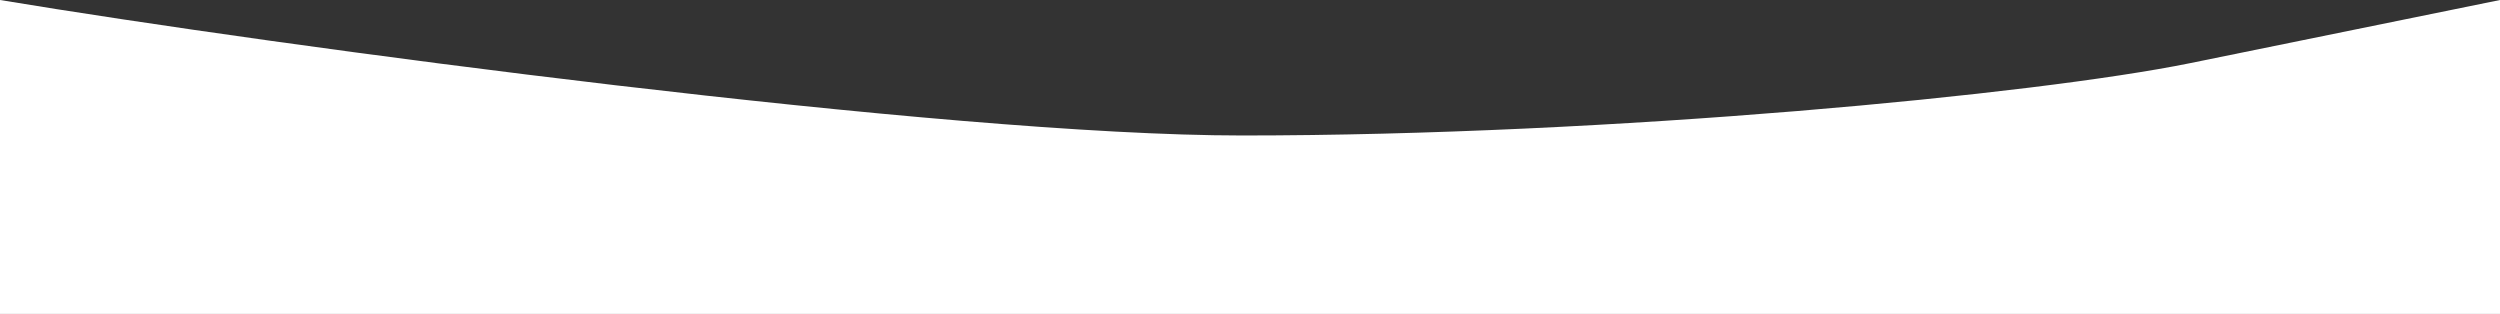 <?xml version="1.0" encoding="UTF-8"?> <svg xmlns="http://www.w3.org/2000/svg" width="1919" height="241" viewBox="0 0 1919 241" fill="none"><rect x="0" y="0" width="1919" height="241" fill="#333333" stroke="none"/> <path d="M953.5 104C725.941 104 216.556 35.917 0 0V241H1919V0C1878.99 8.171 1775.36 29.313 1680.94 48.514C1562.91 72.516 1237.09 104 953.5 104Z" fill="white"></path> </svg> 